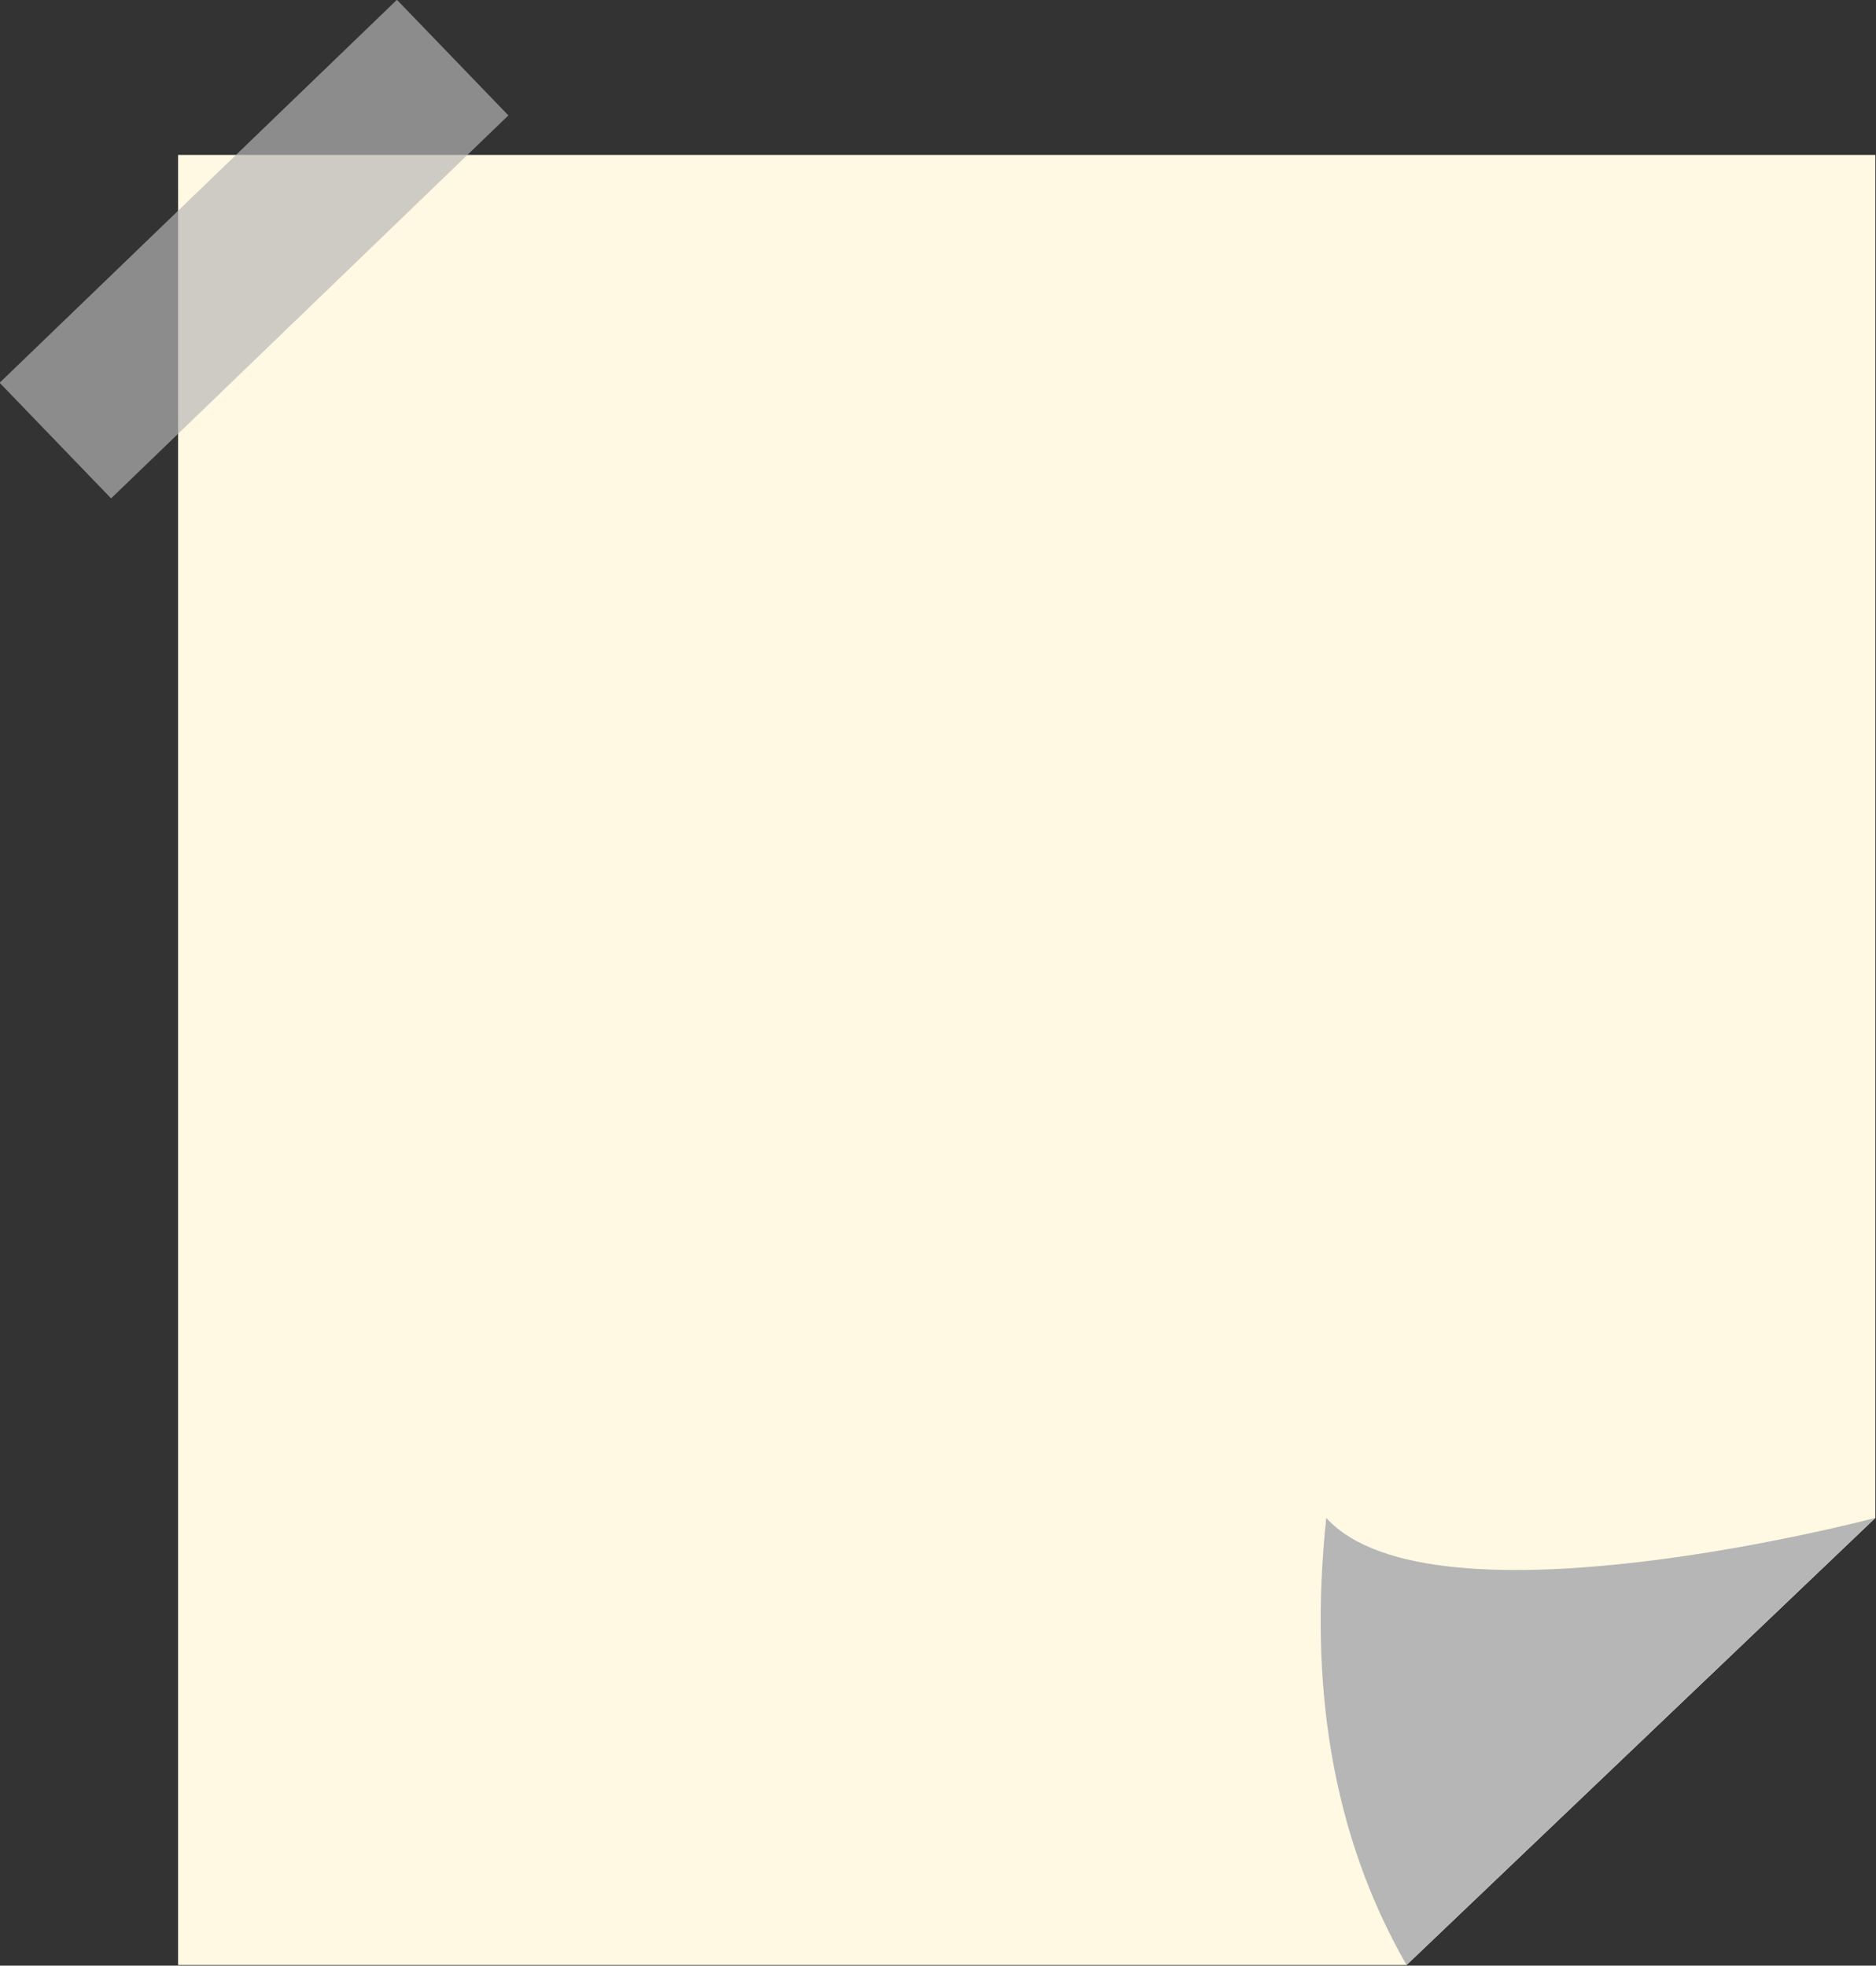 <?xml version="1.0" encoding="UTF-8" standalone="no"?><svg xmlns="http://www.w3.org/2000/svg" xmlns:xlink="http://www.w3.org/1999/xlink" clip-rule="evenodd" fill="#000000" fill-rule="evenodd" height="1435.5" preserveAspectRatio="xMidYMid meet" stroke-linejoin="round" stroke-miterlimit="2" version="1" viewBox="29.0 -35.0 1370.0 1435.5" width="1370" zoomAndPan="magnify"><rect x="29.0" y="-35.0" width="1370.0" height="1435.5" fill="#333333" stroke="none"/><g><g id="change1_1"><path d="M1111,1405L1327,1199L1327,571L545,571L545,1405L1111,1405Z" fill="#fff8e3" transform="translate(-704.76 -826.889) scale(1.585)"/></g><g id="change2_1"><path d="M1327,1199C1327,1199 1123,1253 1074,1199C1065.96,1275.31 1076.38,1344.69 1111,1405L1327,1199Z" fill="#b6b6b6" transform="translate(-704.76 -826.889) scale(1.585)"/></g><g id="change3_1"><path d="M527 349H601V539H527z" fill="#b6b6b6" fill-opacity="0.68" transform="matrix(1.1 1.141 -1.527 1.472 272.084 -1150.182)"/></g></g></svg>